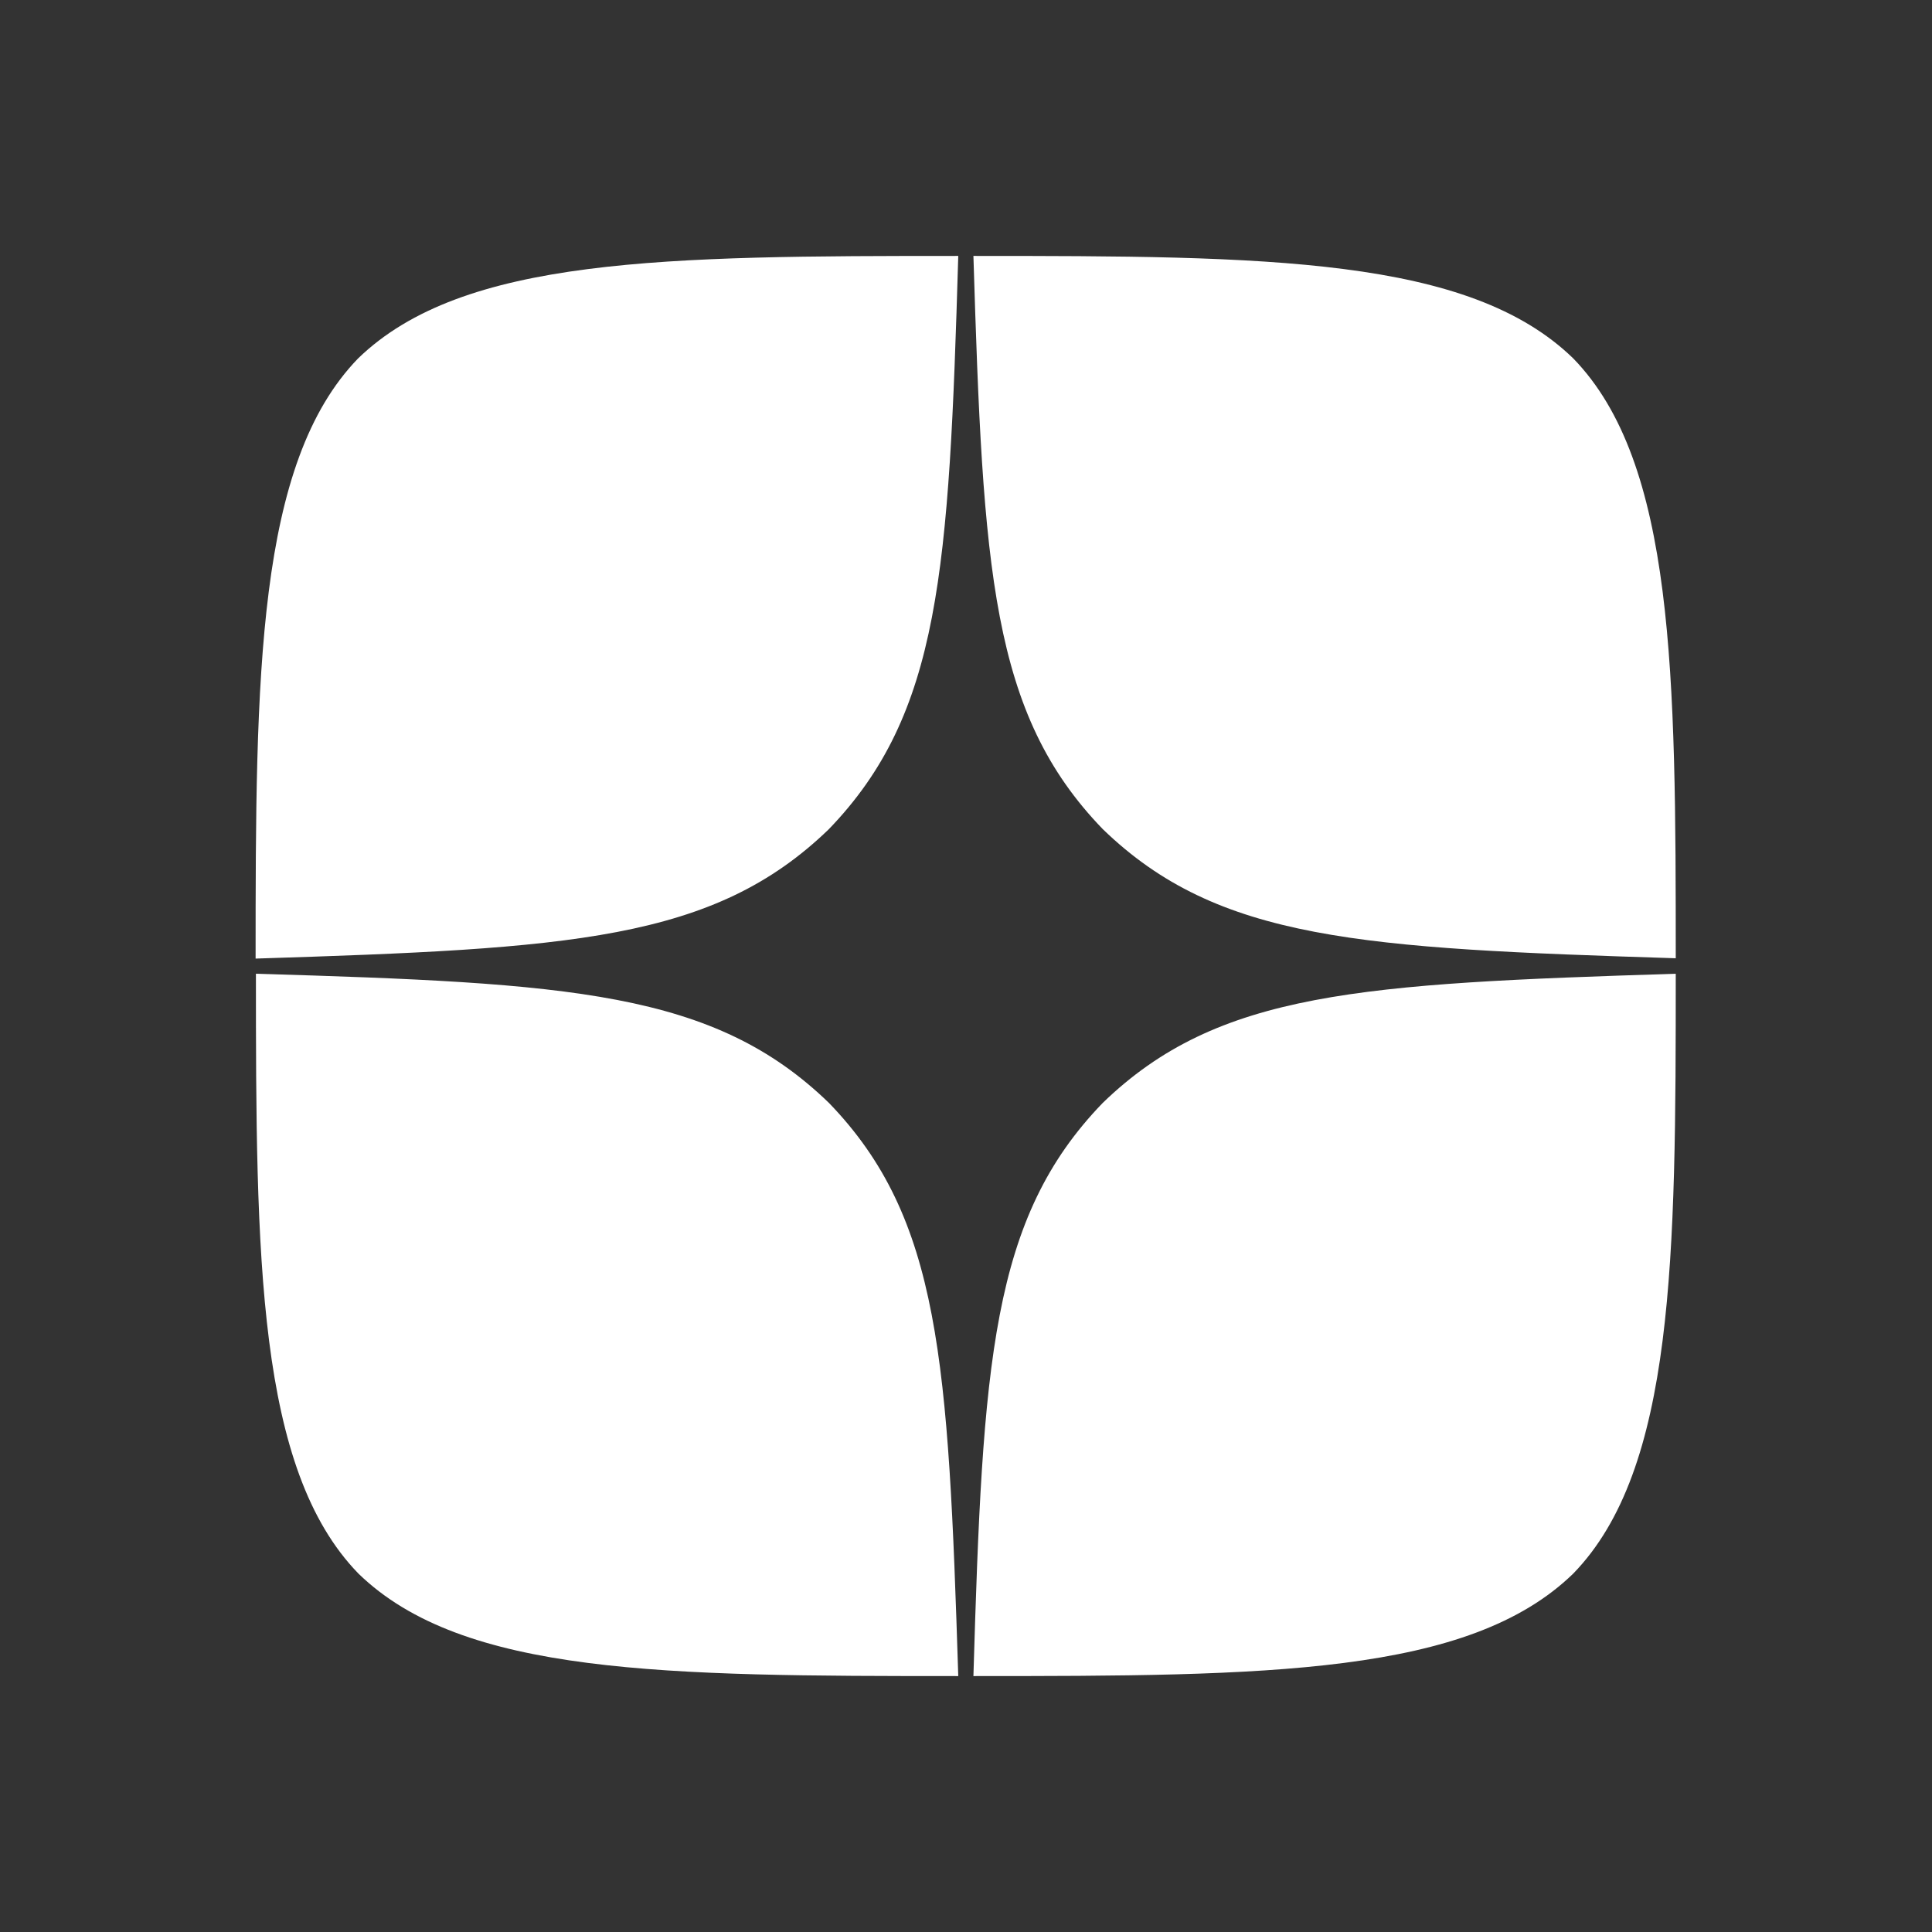 <?xml version="1.0" encoding="utf-8"?>
<!-- Generator: Adobe Illustrator 26.0.1, SVG Export Plug-In . SVG Version: 6.00 Build 0)  -->
<svg version="1.1" id="Слой_1" xmlns="http://www.w3.org/2000/svg" xmlns:xlink="http://www.w3.org/1999/xlink" x="0px" y="0px"
	 viewBox="0 0 599.4 599.4" style="enable-background:new 0 0 599.4 599.4;" xml:space="preserve">
<rect x="0" y="0" width="599.4" height="599.4" fill="#333333" stroke="none"/>
<style type="text/css">
	.st0{fill:#FFFFFF;}
</style>
<path class="st0" d="M342.1,342.2C307.5,378,304.9,422.5,302,520c91,0,153.7-0.3,186.1-31.8c31.5-32.4,31.8-98.2,31.8-186.1
	C422.4,305.2,377.9,307.5,342.1,342.2 M79.4,302.1c0,88,0.3,153.7,31.8,186.1c32.4,31.5,95.2,31.8,186.1,31.8
	c-3.1-97.6-5.5-142-40.1-177.8C221.4,307.5,176.9,305,79.4,302.1 M297.3,79.4c-90.8,0-153.7,0.3-186.2,31.8
	c-31.5,32.5-31.8,98.2-31.8,186.2c97.6-3.1,142-5.5,177.8-40.1C291.8,221.4,294.4,177,297.3,79.4 M342.1,257.2
	C307.5,221.4,305,176.9,302,79.4c91,0,153.7,0.3,186.1,31.8c31.5,32.4,31.8,98.2,31.8,186.1C422.4,294.2,377.9,291.9,342.1,257.2"/>
</svg>
